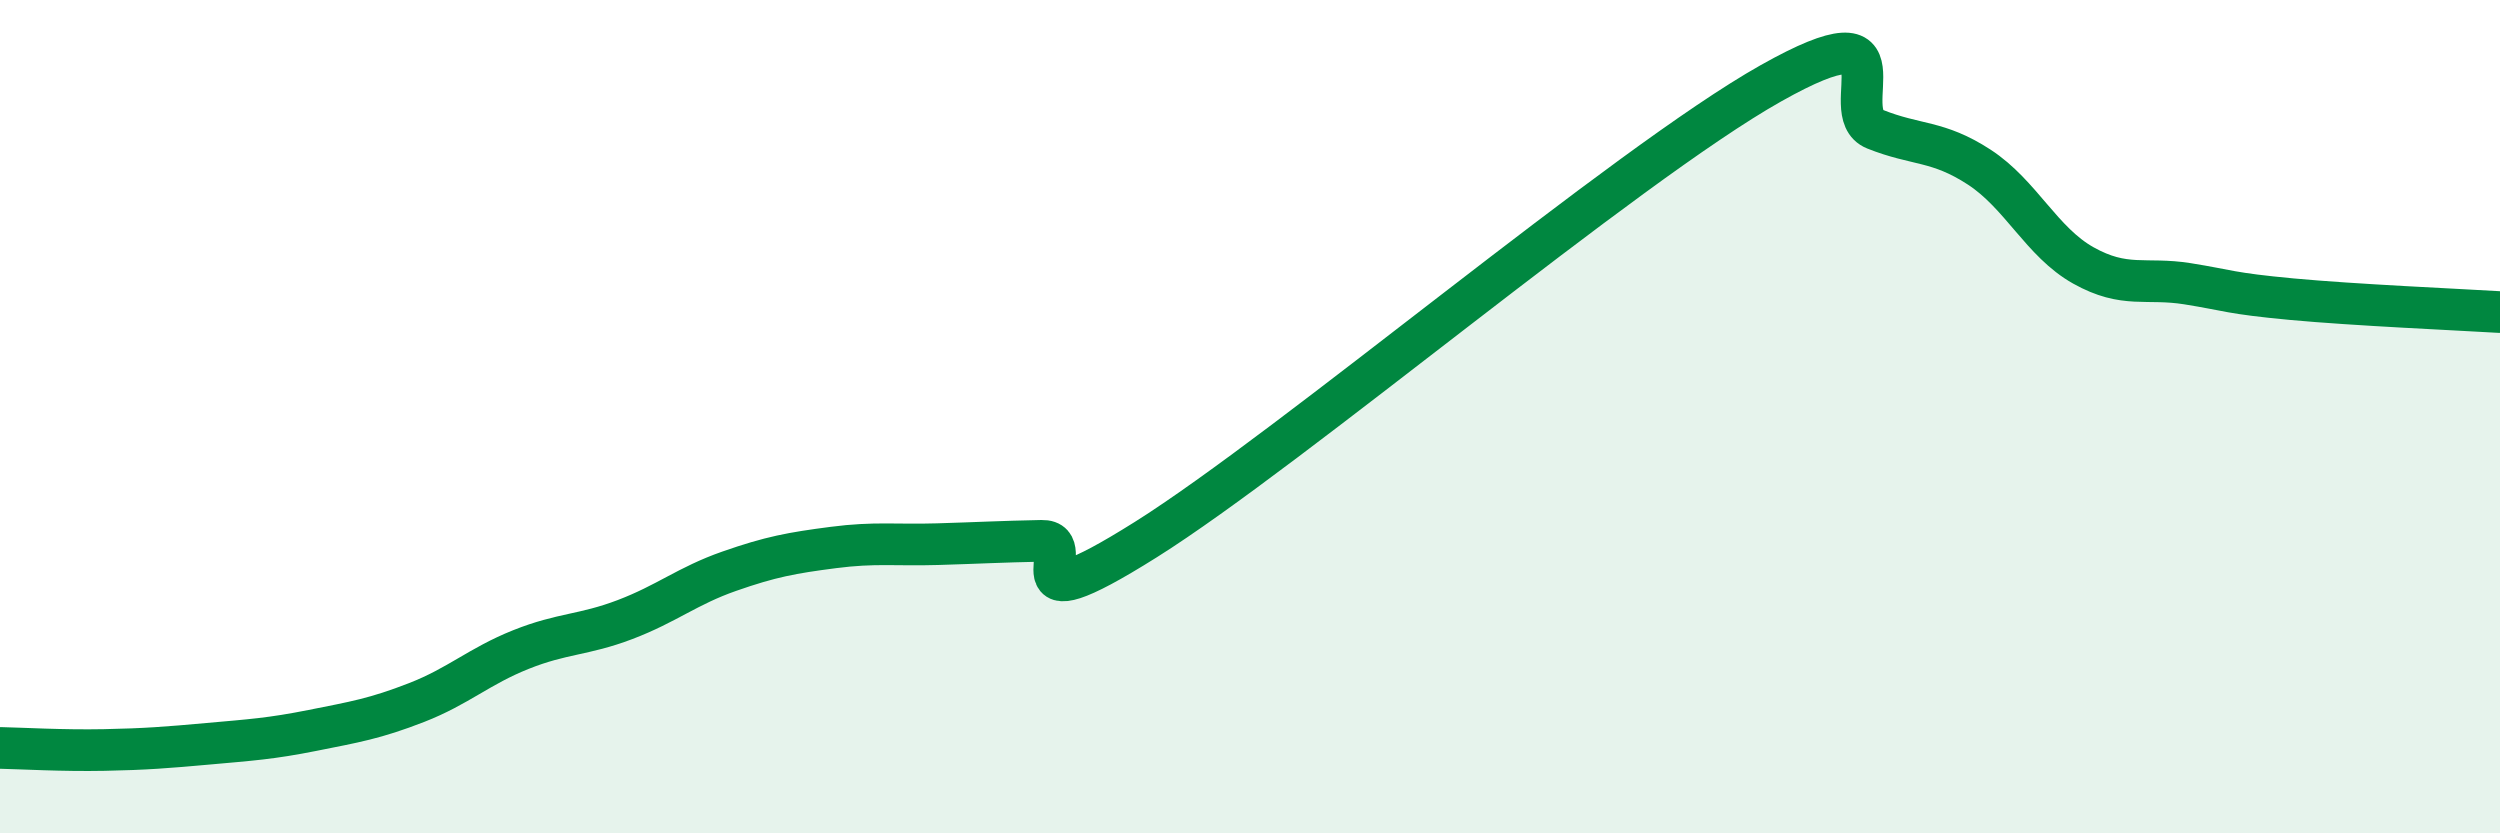 
    <svg width="60" height="20" viewBox="0 0 60 20" xmlns="http://www.w3.org/2000/svg">
      <path
        d="M 0,17.95 C 0.5,17.96 1.5,18.02 2.5,18 C 3.5,17.98 4,17.94 5,17.85 C 6,17.76 6.5,17.73 7.5,17.53 C 8.5,17.33 9,17.25 10,16.86 C 11,16.47 11.5,15.99 12.5,15.59 C 13.5,15.19 14,15.25 15,14.87 C 16,14.49 16.5,14.06 17.5,13.71 C 18.5,13.36 19,13.27 20,13.14 C 21,13.01 21.5,13.09 22.5,13.06 C 23.5,13.03 24,13 25,12.98 C 26,12.96 24,15.15 27.5,12.95 C 31,10.75 39,3.97 42.5,2 C 46,0.03 44,2.7 45,3.1 C 46,3.5 46.5,3.36 47.5,4.01 C 48.5,4.66 49,5.81 50,6.37 C 51,6.93 51.5,6.65 52.5,6.81 C 53.5,6.97 53.5,7.04 55,7.18 C 56.5,7.32 59,7.43 60,7.49L60 20L0 20Z"
        fill="#008740"
        opacity="0.1"
        stroke-linecap="round"
        stroke-linejoin="round"
      />
      <path
        d="M 0,17.95 C 0.5,17.96 1.5,18.02 2.5,18 C 3.5,17.98 4,17.94 5,17.85 C 6,17.76 6.5,17.73 7.5,17.53 C 8.5,17.33 9,17.25 10,16.86 C 11,16.47 11.5,15.99 12.5,15.59 C 13.5,15.19 14,15.25 15,14.87 C 16,14.49 16.5,14.06 17.5,13.71 C 18.5,13.36 19,13.27 20,13.14 C 21,13.01 21.5,13.09 22.5,13.06 C 23.5,13.03 24,13 25,12.98 C 26,12.96 24,15.15 27.5,12.95 C 31,10.75 39,3.97 42.5,2 C 46,0.03 44,2.7 45,3.1 C 46,3.5 46.5,3.36 47.5,4.01 C 48.5,4.66 49,5.81 50,6.37 C 51,6.93 51.5,6.65 52.5,6.81 C 53.5,6.97 53.5,7.04 55,7.18 C 56.5,7.32 59,7.43 60,7.49"
        stroke="#008740"
        stroke-width="1"
        fill="none"
        stroke-linecap="round"
        stroke-linejoin="round"
      />
    </svg>
  